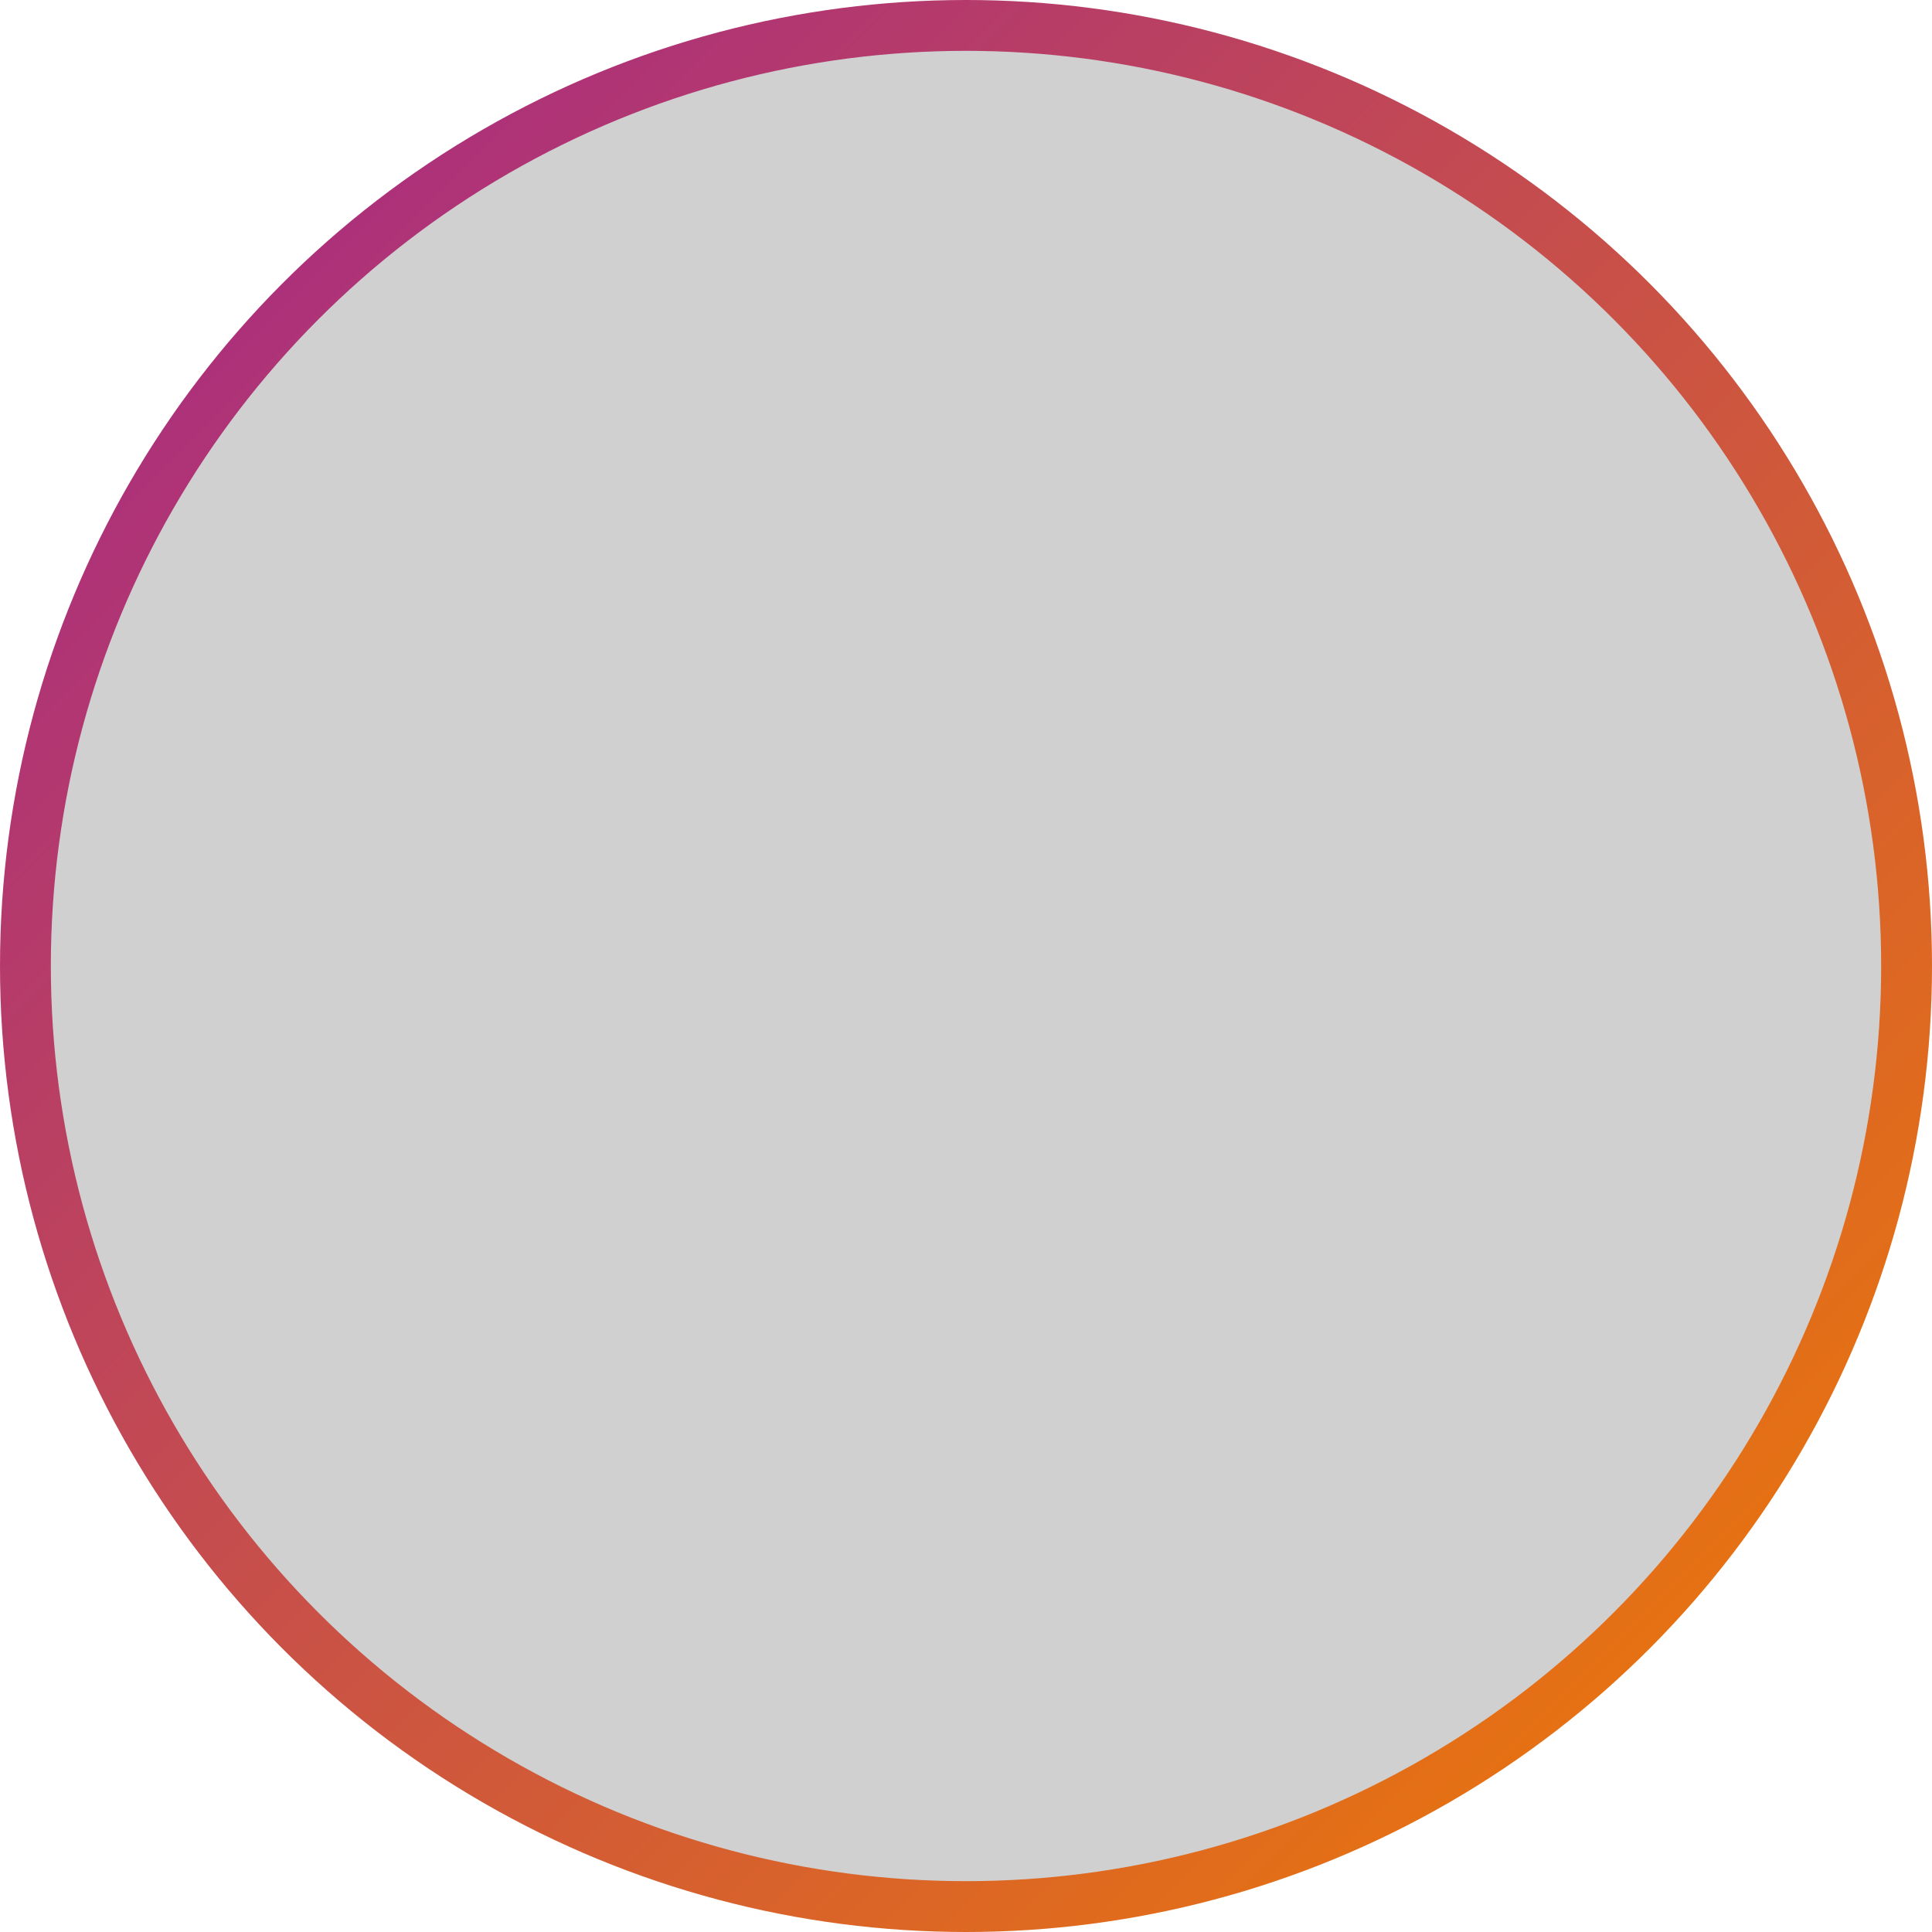 <svg height="76" viewBox="0 0 76 76" width="76" xmlns="http://www.w3.org/2000/svg" xmlns:xlink="http://www.w3.org/1999/xlink"><linearGradient id="a" x1="0%" x2="100%" y1="0%" y2="100%"><stop offset="0" stop-color="#a2258d"/><stop offset="1" stop-color="#f07d00"/></linearGradient><g fill="none" fill-rule="evenodd"><circle cx="38" cy="38" fill="#141414" opacity=".2" r="37"/><circle cx="38" cy="38" r="37" stroke="url(#a)" stroke-width="2"/></g></svg>